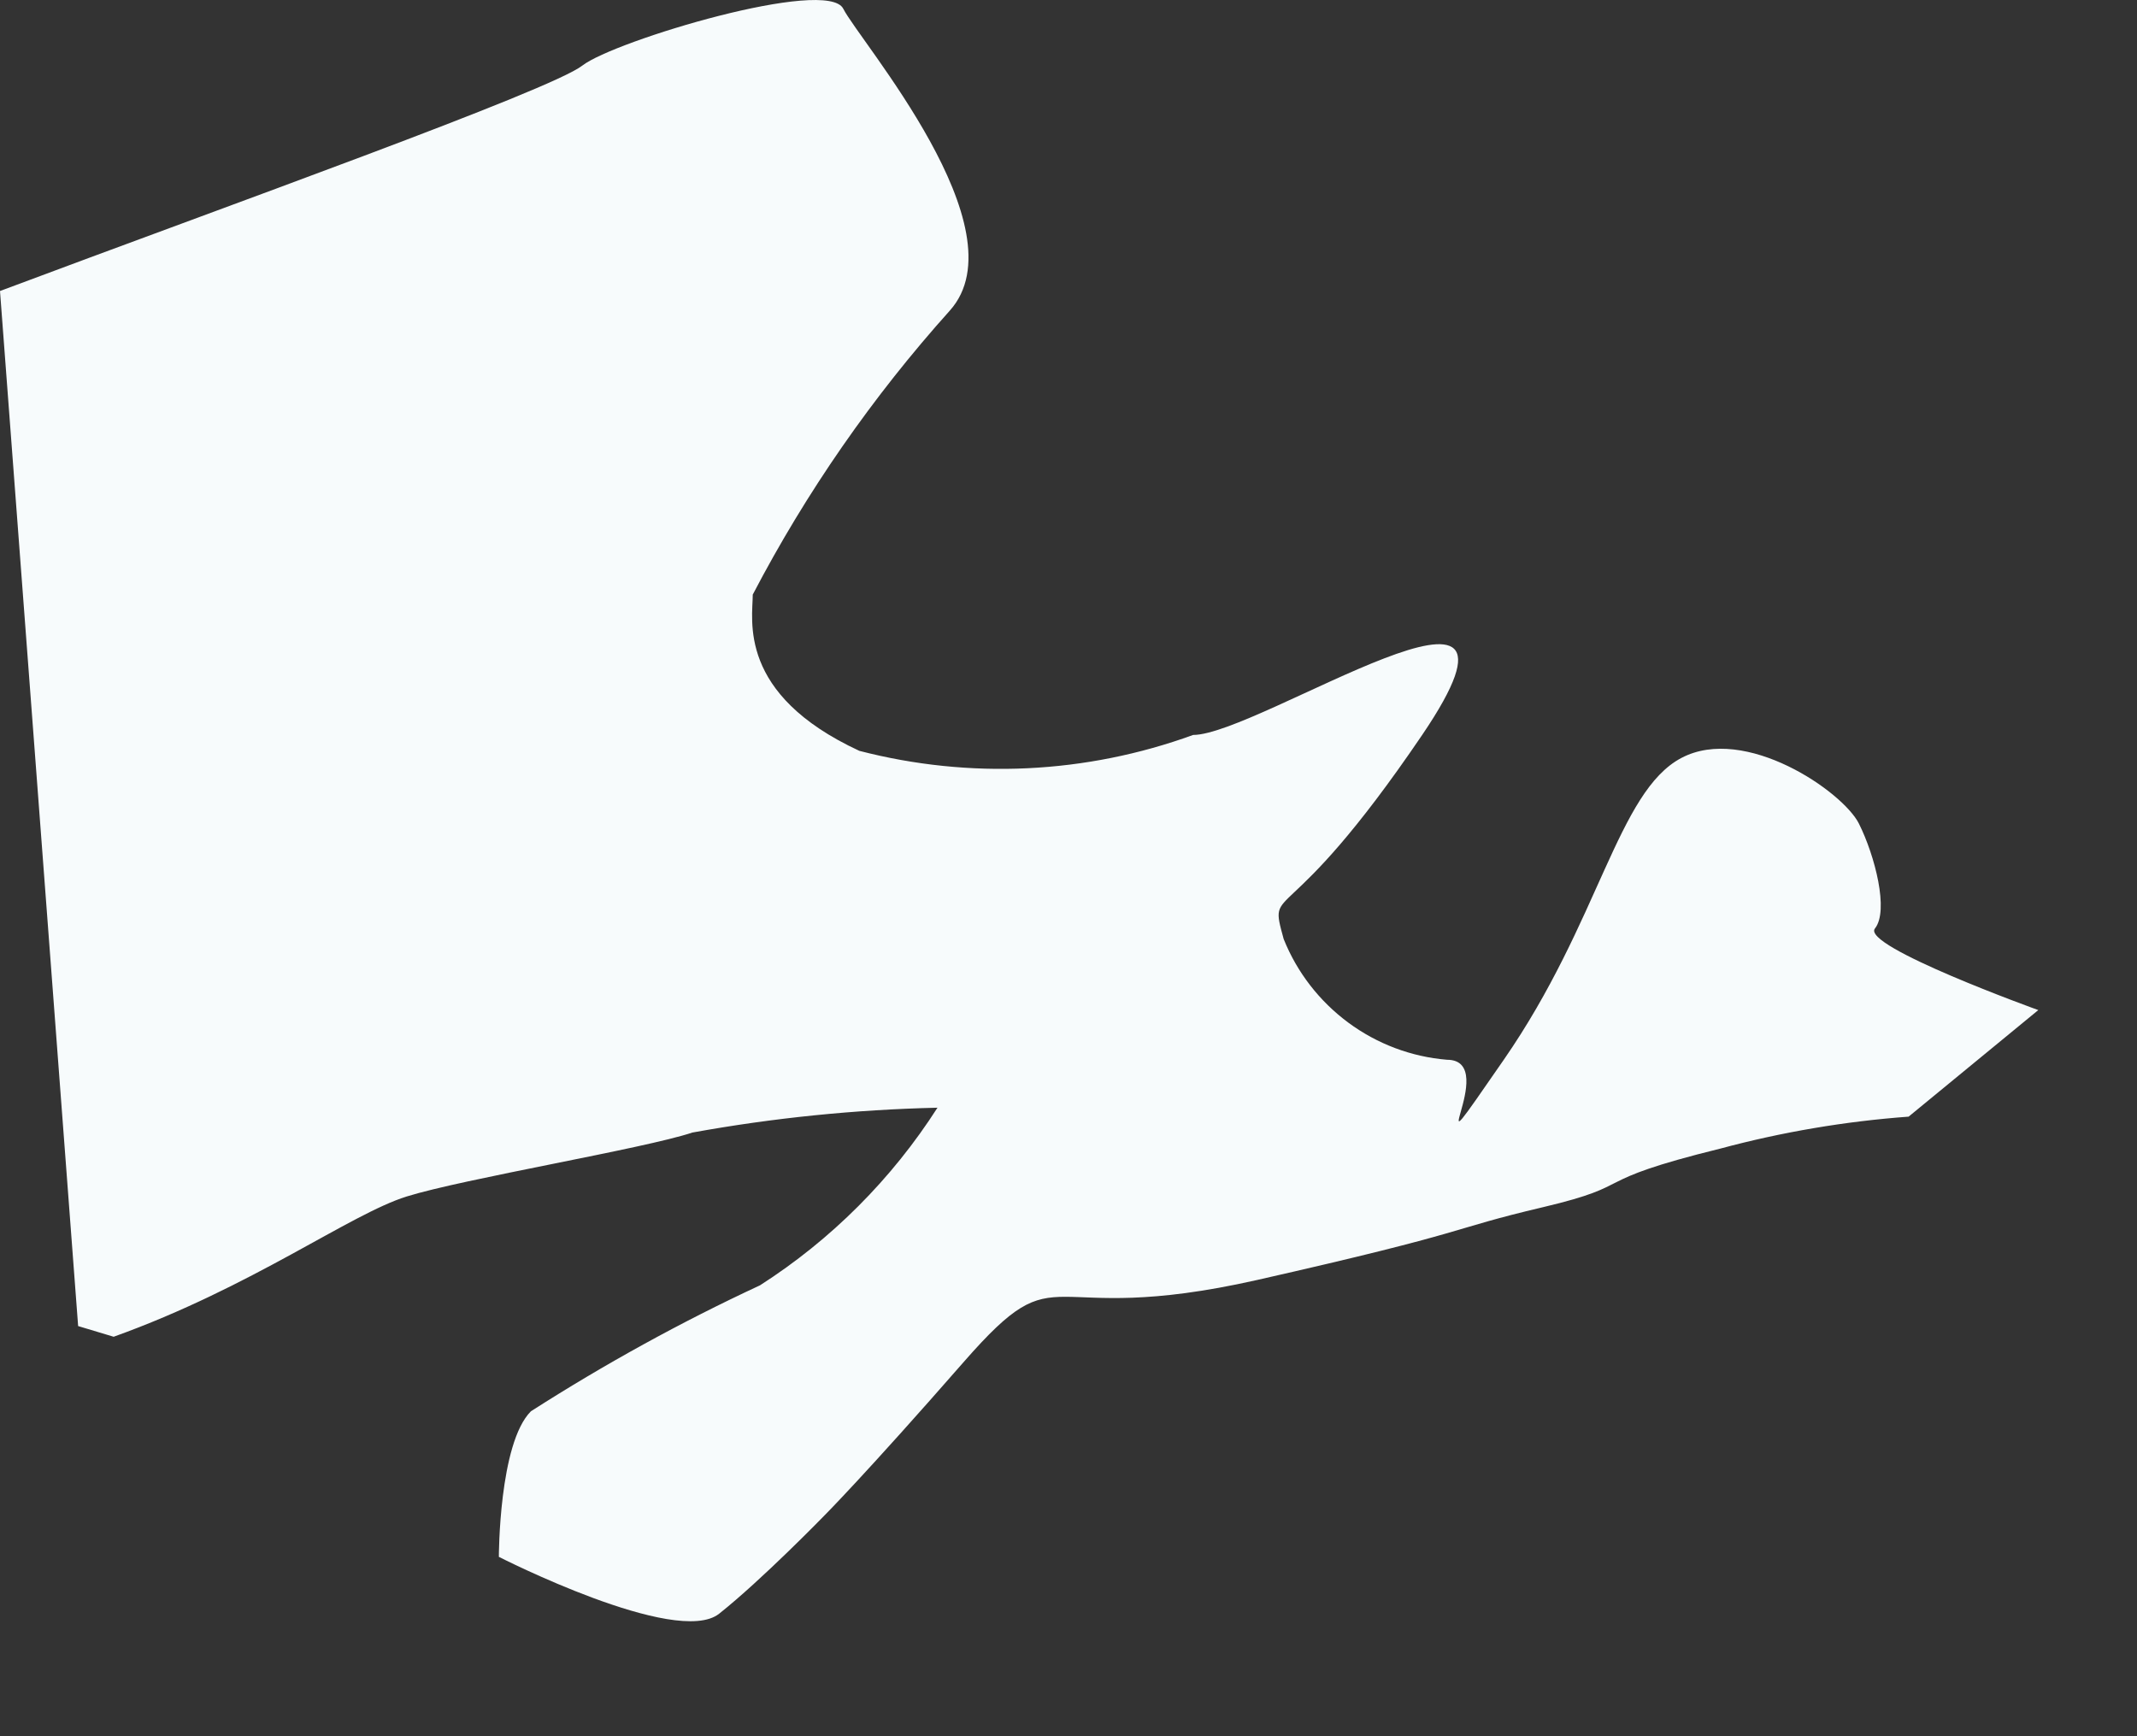 <?xml version="1.0" encoding="utf-8"?>
<svg xmlns="http://www.w3.org/2000/svg" fill="none" height="100%" overflow="visible" preserveAspectRatio="none" style="display: block;" viewBox="0 0 16 13" width="100%">
<rect x="0" y="0" width="16" height="13" fill="#333333" stroke="none"/>
<path d="M0.851 10.009C1.888 9.637 2.619 9.092 3.044 8.959C3.47 8.826 4.825 8.6 5.184 8.48C5.79 8.37 6.403 8.308 7.019 8.294C6.677 8.828 6.224 9.282 5.69 9.624C5.098 9.899 4.525 10.215 3.975 10.567C3.735 10.807 3.735 11.657 3.735 11.657C3.735 11.657 5.065 12.335 5.384 12.083C5.703 11.83 6.168 11.352 6.168 11.352C6.168 11.352 6.474 11.046 7.218 10.195C7.963 9.344 7.763 9.956 9.412 9.584C11.06 9.211 10.821 9.211 11.552 9.039C12.283 8.866 11.858 8.852 12.881 8.6C13.342 8.476 13.814 8.396 14.29 8.361L15.261 7.563C15.261 7.563 13.931 7.084 14.038 6.952C14.144 6.819 14.038 6.407 13.918 6.167C13.799 5.928 13.067 5.423 12.589 5.675C12.11 5.928 11.977 6.898 11.259 7.935C10.542 8.972 11.259 7.935 10.834 7.935C10.566 7.913 10.31 7.816 10.095 7.657C9.879 7.497 9.711 7.281 9.611 7.031C9.491 6.593 9.611 7.031 10.648 5.503C11.685 3.974 9.425 5.503 8.933 5.503C8.131 5.795 7.26 5.836 6.434 5.622C5.517 5.197 5.636 4.639 5.636 4.452C6.037 3.684 6.533 2.97 7.112 2.325C7.657 1.714 6.434 0.305 6.314 0.066C6.195 -0.174 4.599 0.305 4.36 0.491C4.121 0.677 1.702 1.541 0 2.179L0.585 9.929L0.851 10.009Z" fill="#F7FBFC" id="Vector"/>
</svg>